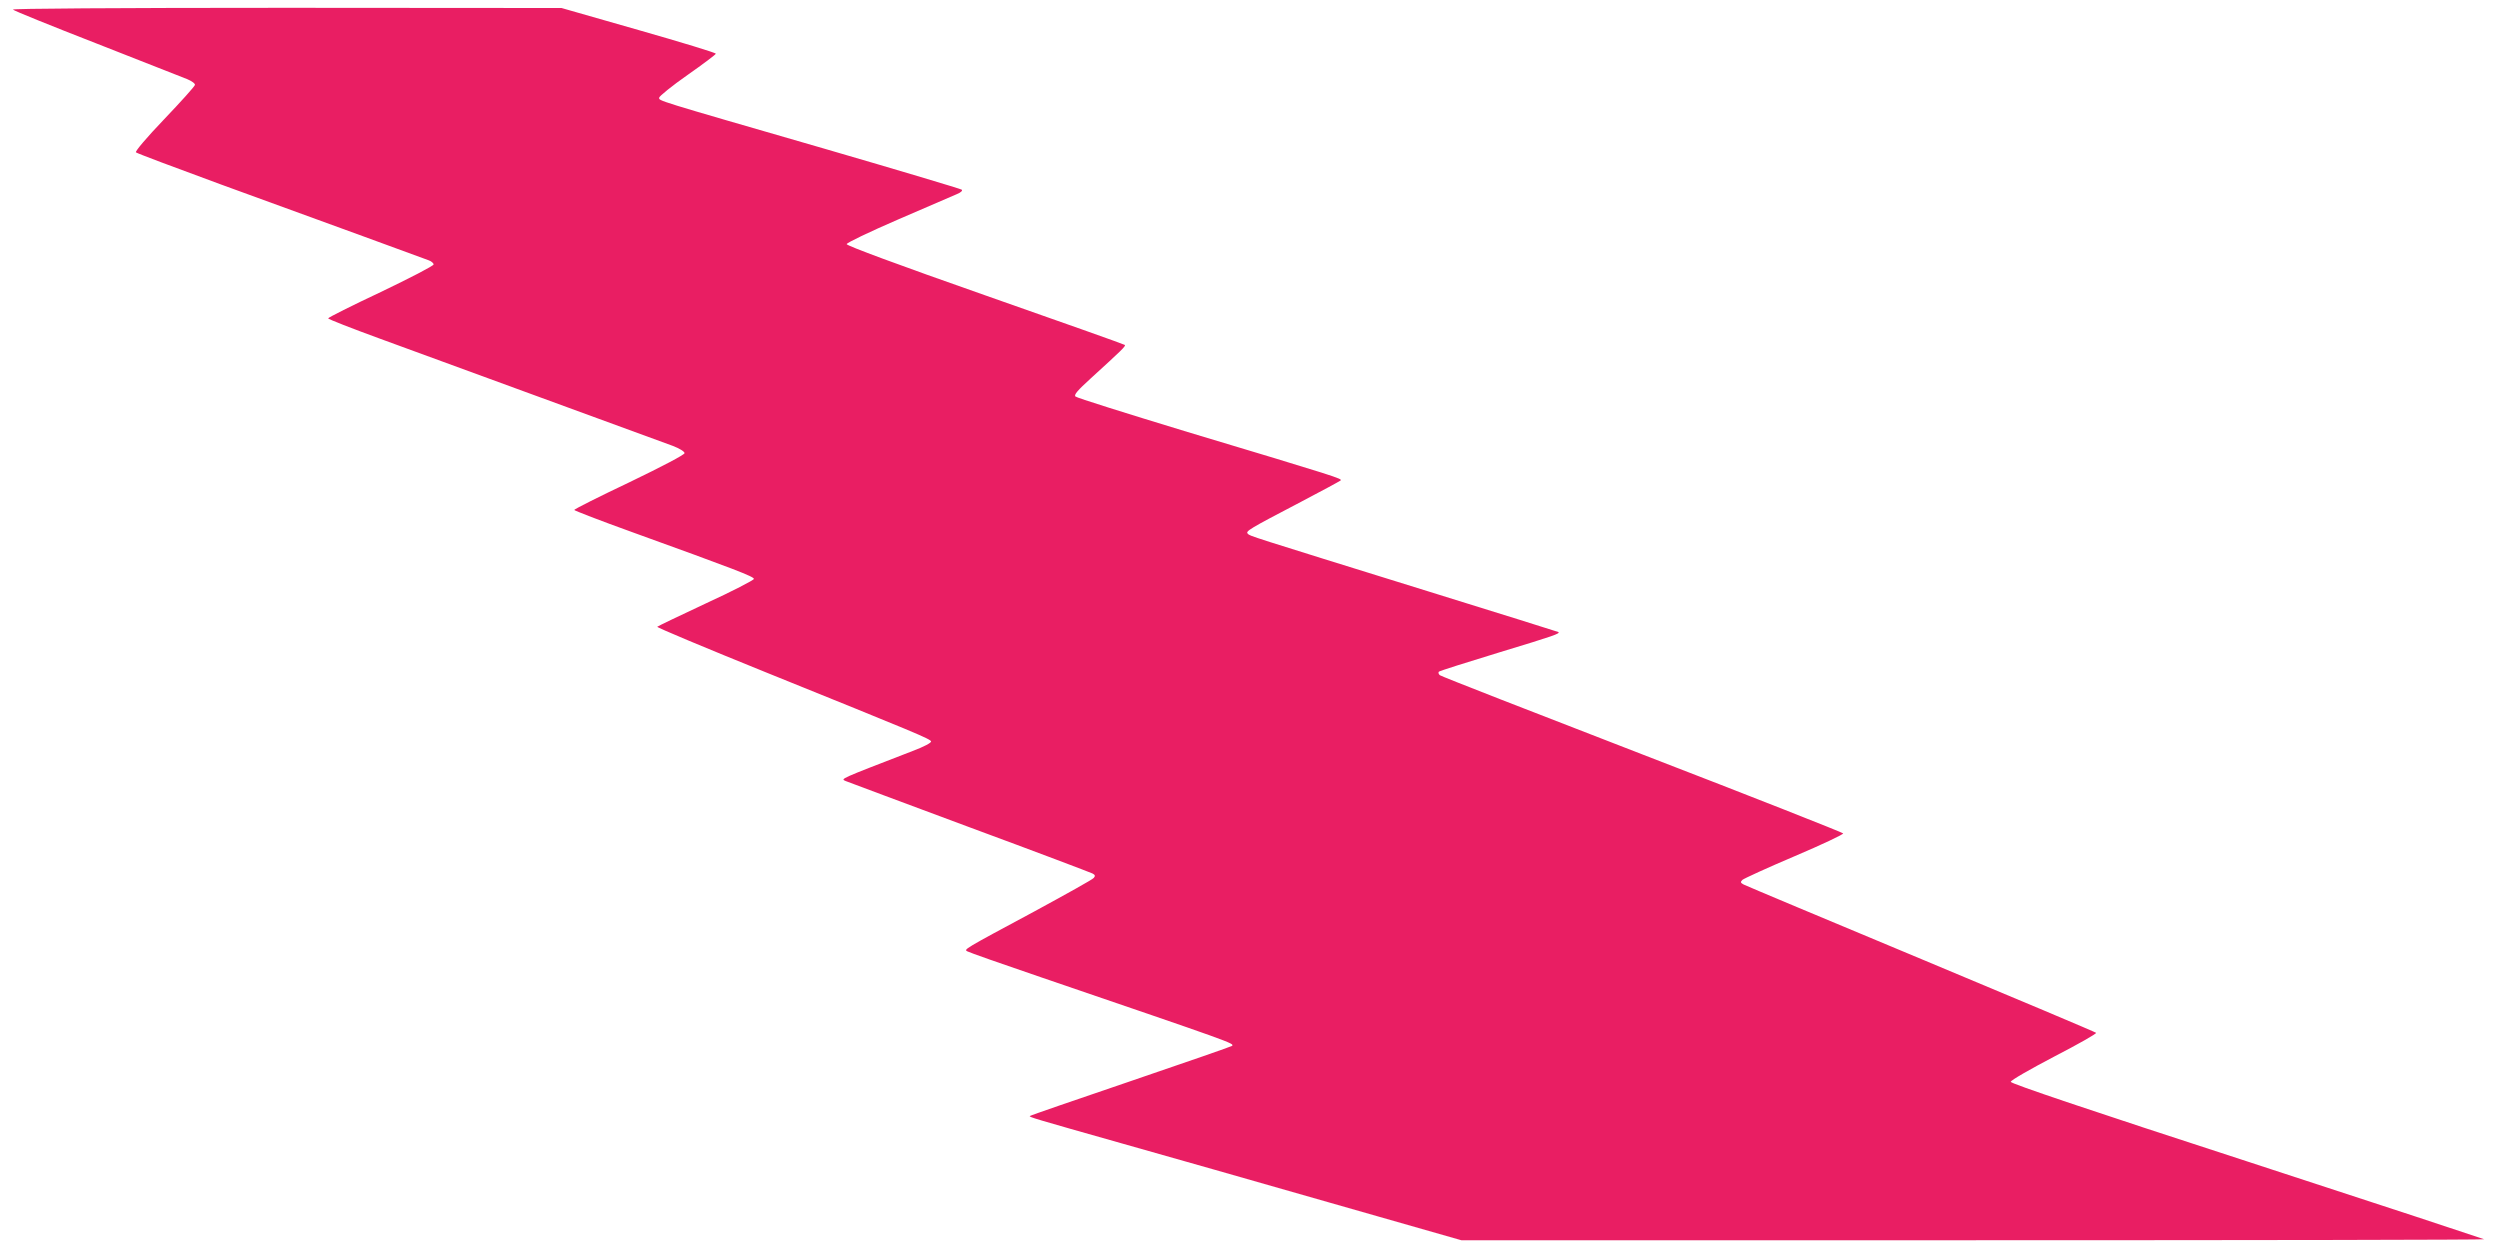 <?xml version="1.0" standalone="no"?>
<!DOCTYPE svg PUBLIC "-//W3C//DTD SVG 20010904//EN"
 "http://www.w3.org/TR/2001/REC-SVG-20010904/DTD/svg10.dtd">
<svg version="1.0" xmlns="http://www.w3.org/2000/svg"
 width="1280pt" height="640pt" viewBox="0 0 1280 640"
 preserveAspectRatio="xMidYMid meet">
<g transform="translate(0,640) scale(0.1,-0.1)"
fill="#e91e63" stroke="none">
<path d="M66 6351 c5 -6 198 -84 429 -174 231 -91 439 -173 463 -182 24 -10
42 -23 40 -30 -2 -8 -72 -86 -157 -175 -90 -94 -150 -165 -145 -170 5 -5 200
-78 434 -164 234 -85 562 -205 730 -266 168 -62 317 -116 333 -122 15 -5 27
-15 27 -22 0 -7 -122 -70 -270 -141 -149 -70 -270 -131 -270 -135 0 -4 120
-51 268 -105 403 -147 1429 -523 1497 -548 34 -13 60 -29 60 -37 0 -8 -112
-67 -282 -149 -156 -74 -283 -138 -283 -142 0 -3 134 -55 298 -114 523 -189
622 -227 622 -239 0 -6 -110 -63 -245 -125 -135 -63 -247 -117 -250 -120 -2
-4 249 -109 558 -234 770 -311 840 -340 844 -353 2 -7 -38 -28 -94 -49 -380
-147 -370 -142 -343 -154 14 -6 300 -112 635 -237 336 -124 618 -231 628 -236
14 -7 16 -13 7 -23 -6 -8 -143 -84 -303 -171 -367 -197 -363 -195 -344 -205 8
-5 178 -65 378 -133 983 -336 990 -338 977 -351 -3 -3 -236 -84 -518 -180
-282 -96 -515 -176 -517 -179 -6 -5 18 -12 477 -142 206 -58 680 -193 1053
-300 l679 -194 2621 0 c1441 0 2618 2 2616 5 -3 2 -549 182 -1215 399 -809
263 -1209 398 -1209 407 0 8 100 65 222 129 122 63 219 118 215 122 -4 4 -407
174 -896 378 -489 204 -897 375 -908 381 -17 9 -18 13 -7 24 8 7 128 62 267
121 139 59 251 112 249 117 -1 4 -464 187 -1027 404 -564 218 -1031 400 -1038
406 -7 6 -9 14 -5 18 4 4 143 48 307 98 287 87 314 97 305 105 -2 1 -303 96
-669 209 -934 290 -909 282 -921 294 -13 13 1 22 271 163 107 56 199 106 204
110 9 9 -10 16 -783 248 -309 94 -568 175 -575 182 -8 9 11 31 79 93 159 145
180 165 174 171 -3 3 -324 117 -715 254 -442 155 -709 254 -709 262 0 7 115
62 265 127 146 63 280 121 299 129 20 8 31 18 25 23 -5 4 -322 99 -704 210
-878 254 -845 244 -845 261 0 7 65 60 145 116 80 56 145 105 145 109 0 5 -178
59 -395 121 l-395 113 -1410 1 c-879 0 -1405 -4 -1399 -9z"/>
</g>
</svg>
